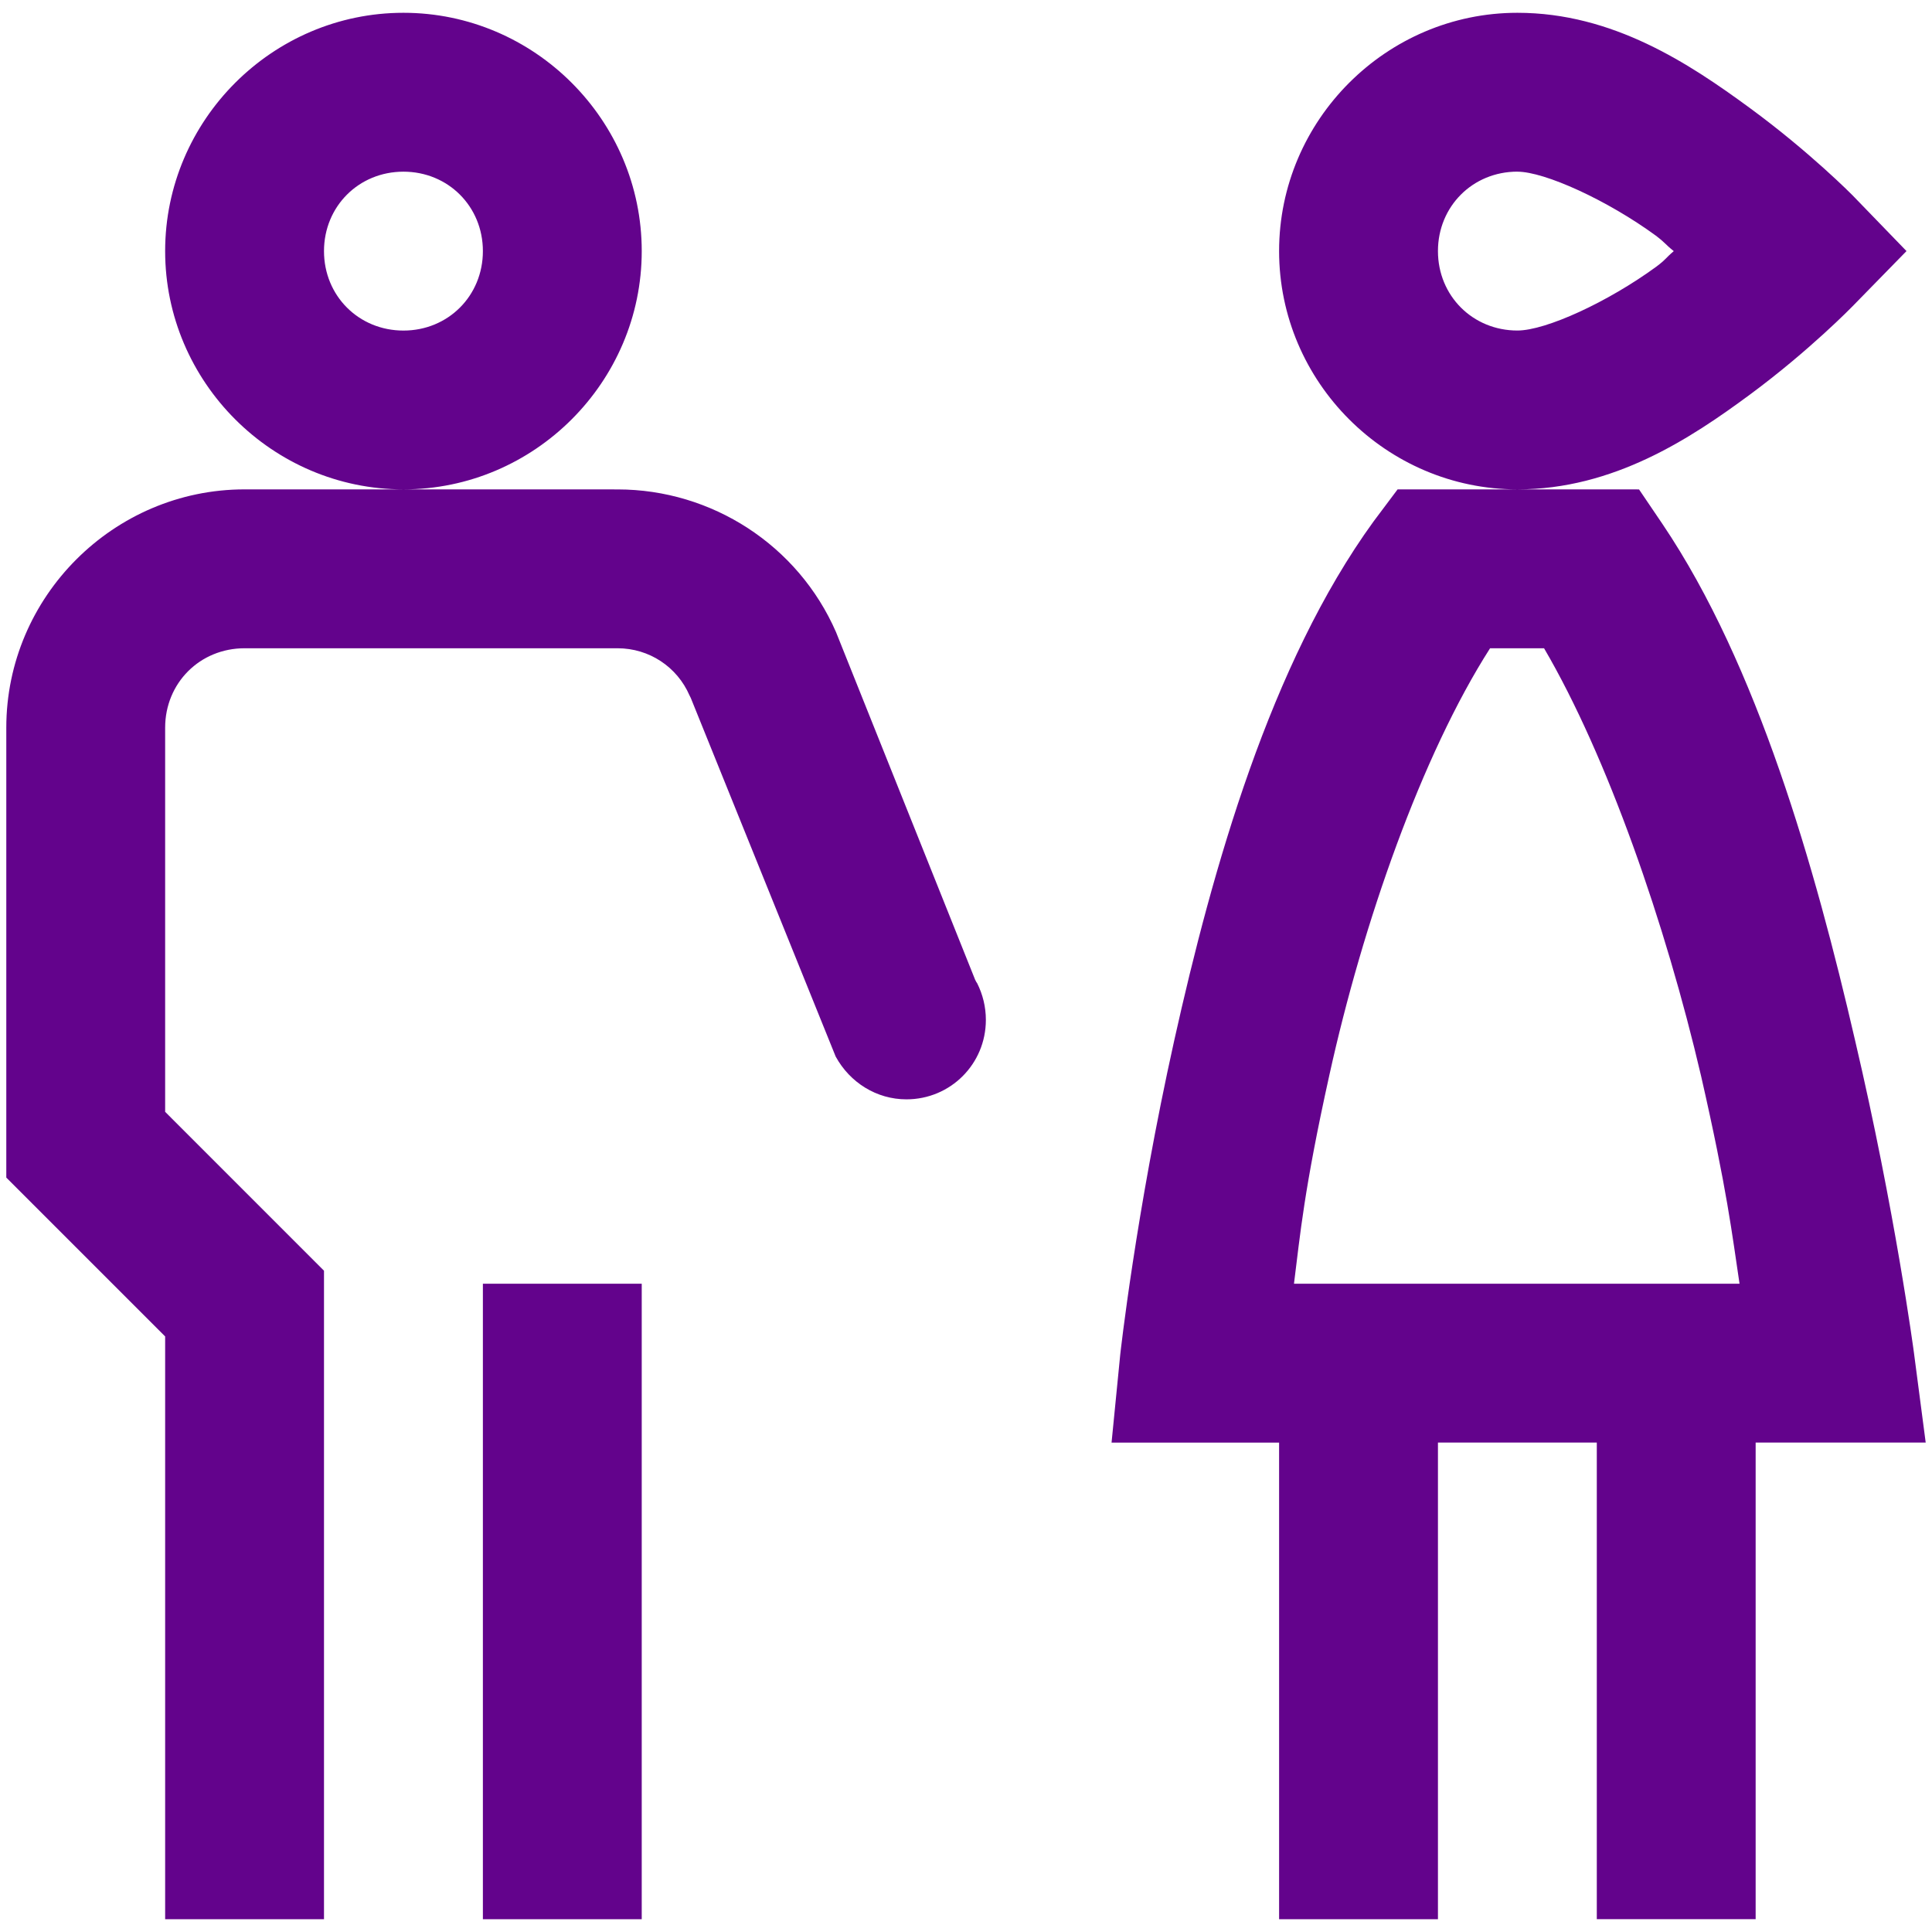 <?xml version="1.0" encoding="UTF-8" standalone="no"?>
<svg
   xmlns:dc="http://purl.org/dc/elements/1.1/"
   xmlns:cc="http://creativecommons.org/ns#"
   xmlns:rdf="http://www.w3.org/1999/02/22-rdf-syntax-ns#"
   xmlns:svg="http://www.w3.org/2000/svg"
   xmlns="http://www.w3.org/2000/svg"
   xmlns:sodipodi="http://sodipodi.sourceforge.net/DTD/sodipodi-0.dtd"
   xmlns:inkscape="http://www.inkscape.org/namespaces/inkscape"
   viewBox="0 0 50 50"
   version="1.1"
   id="svg4"
   sodipodi:docname="rozvod.svg"
   width="50"
   height="50"
   style="fill:#5b5b5b"
   inkscape:version="0.92.2 (5c3e80d, 2017-08-06)">
  <defs
     id="defs8" />
  <sodipodi:namedview
     pagecolor="#ffffff"
     bordercolor="#666666"
     borderopacity="1"
     objecttolerance="10"
     gridtolerance="10"
     guidetolerance="10"
     inkscape:pageopacity="0"
     inkscape:pageshadow="2"
     inkscape:window-width="3840"
     inkscape:window-height="2019"
     id="namedview6"
     showgrid="false"
     inkscape:zoom="20.85965"
     inkscape:cx="3.6658922"
     inkscape:cy="28.767073"
     inkscape:window-x="-14"
     inkscape:window-y="-14"
     inkscape:window-maximized="1"
     inkscape:current-layer="svg4" />
  <path
     d="m 10.441,0.331 c -3.389,0 -6.167,2.778 -6.167,6.167 0,3.389 2.778,6.167 6.167,6.167 3.389,0 6.167,-2.778 6.167,-6.167 0,-3.389 -2.778,-6.167 -6.167,-6.167 z m 0,12.334 H 6.33 c -3.389,0 -6.167,2.778 -6.167,6.167 v 11.644 l 4.111,4.111 V 49.669 H 8.385 V 32.886 L 4.274,28.774 v -9.941 c 0,-1.156 0.899,-2.056 2.056,-2.056 h 9.652 c 0.819,0 1.542,0.482 1.863,1.221 l 0.032,0.064 3.75,9.281 c 0.369,0.675 1.06,1.108 1.831,1.108 1.14,0 2.056,-0.915 2.056,-2.056 0,-0.337 -0.08,-0.658 -0.225,-0.948 l -0.032,-0.048 c 0,0 0,-0.016 -0.016,-0.032 l -3.605,-9.008 C 20.656,14.111 18.423,12.666 15.982,12.666 Z M 39.27,0.331 c -3.389,0 -6.167,2.778 -6.167,6.167 0,3.389 2.778,6.167 6.167,6.167 2.489,0 4.481,-1.317 6.023,-2.457 1.542,-1.14 2.65,-2.281 2.65,-2.281 L 49.34,6.498 47.942,5.053 c 0,0 -1.108,-1.124 -2.666,-2.265 C 43.719,1.648 41.743,0.331 39.27,0.331 Z m 0,12.334 h -3.1 l -0.626,0.835 c -2.666,3.678 -4.16,8.962 -5.155,13.427 -0.996,4.481 -1.397,8.127 -1.397,8.127 l -0.225,2.281 h 4.336 v 12.334 h 4.111 V 37.334 h 4.111 v 12.334 h 4.111 V 37.334 h 4.401 l -0.305,-2.329 c 0,0 -0.482,-3.646 -1.526,-8.094 -1.028,-4.449 -2.521,-9.701 -4.979,-13.346 L 42.418,12.666 Z M 10.441,4.443 c 1.156,0 2.056,0.899 2.056,2.056 0,1.156 -0.899,2.056 -2.056,2.056 -1.156,0 -2.056,-0.899 -2.056,-2.056 0,-1.156 0.899,-2.056 2.056,-2.056 z m 28.829,0 c 0.707,0 2.329,0.739 3.581,1.654 0.273,0.209 0.225,0.209 0.466,0.402 C 43.092,6.691 43.124,6.707 42.867,6.9 41.615,7.815 40.009,8.554 39.27,8.554 c -1.156,0 -2.056,-0.899 -2.056,-2.056 0,-1.156 0.899,-2.056 2.056,-2.056 z m -0.707,12.334 h 1.397 c 1.638,2.795 3.148,7.147 4.063,11.066 0.675,2.955 0.803,4.095 0.996,5.38 H 33.488 c 0.161,-1.269 0.257,-2.425 0.915,-5.396 0.867,-3.935 2.393,-8.287 4.16,-11.05 z M 12.497,33.223 v 16.446 h 4.111 V 33.223 Z"
     id="path2"
     inkscape:connector-curvature="0"
     style="fill:#63038c;stroke-width:4.111;fill-opacity:1"
     sodipodi:nodetypes="ssssscssccccccssscccssccccccssssccccsccccccccccccccccccccsssssscccssscccccccccccc" />
</svg>
